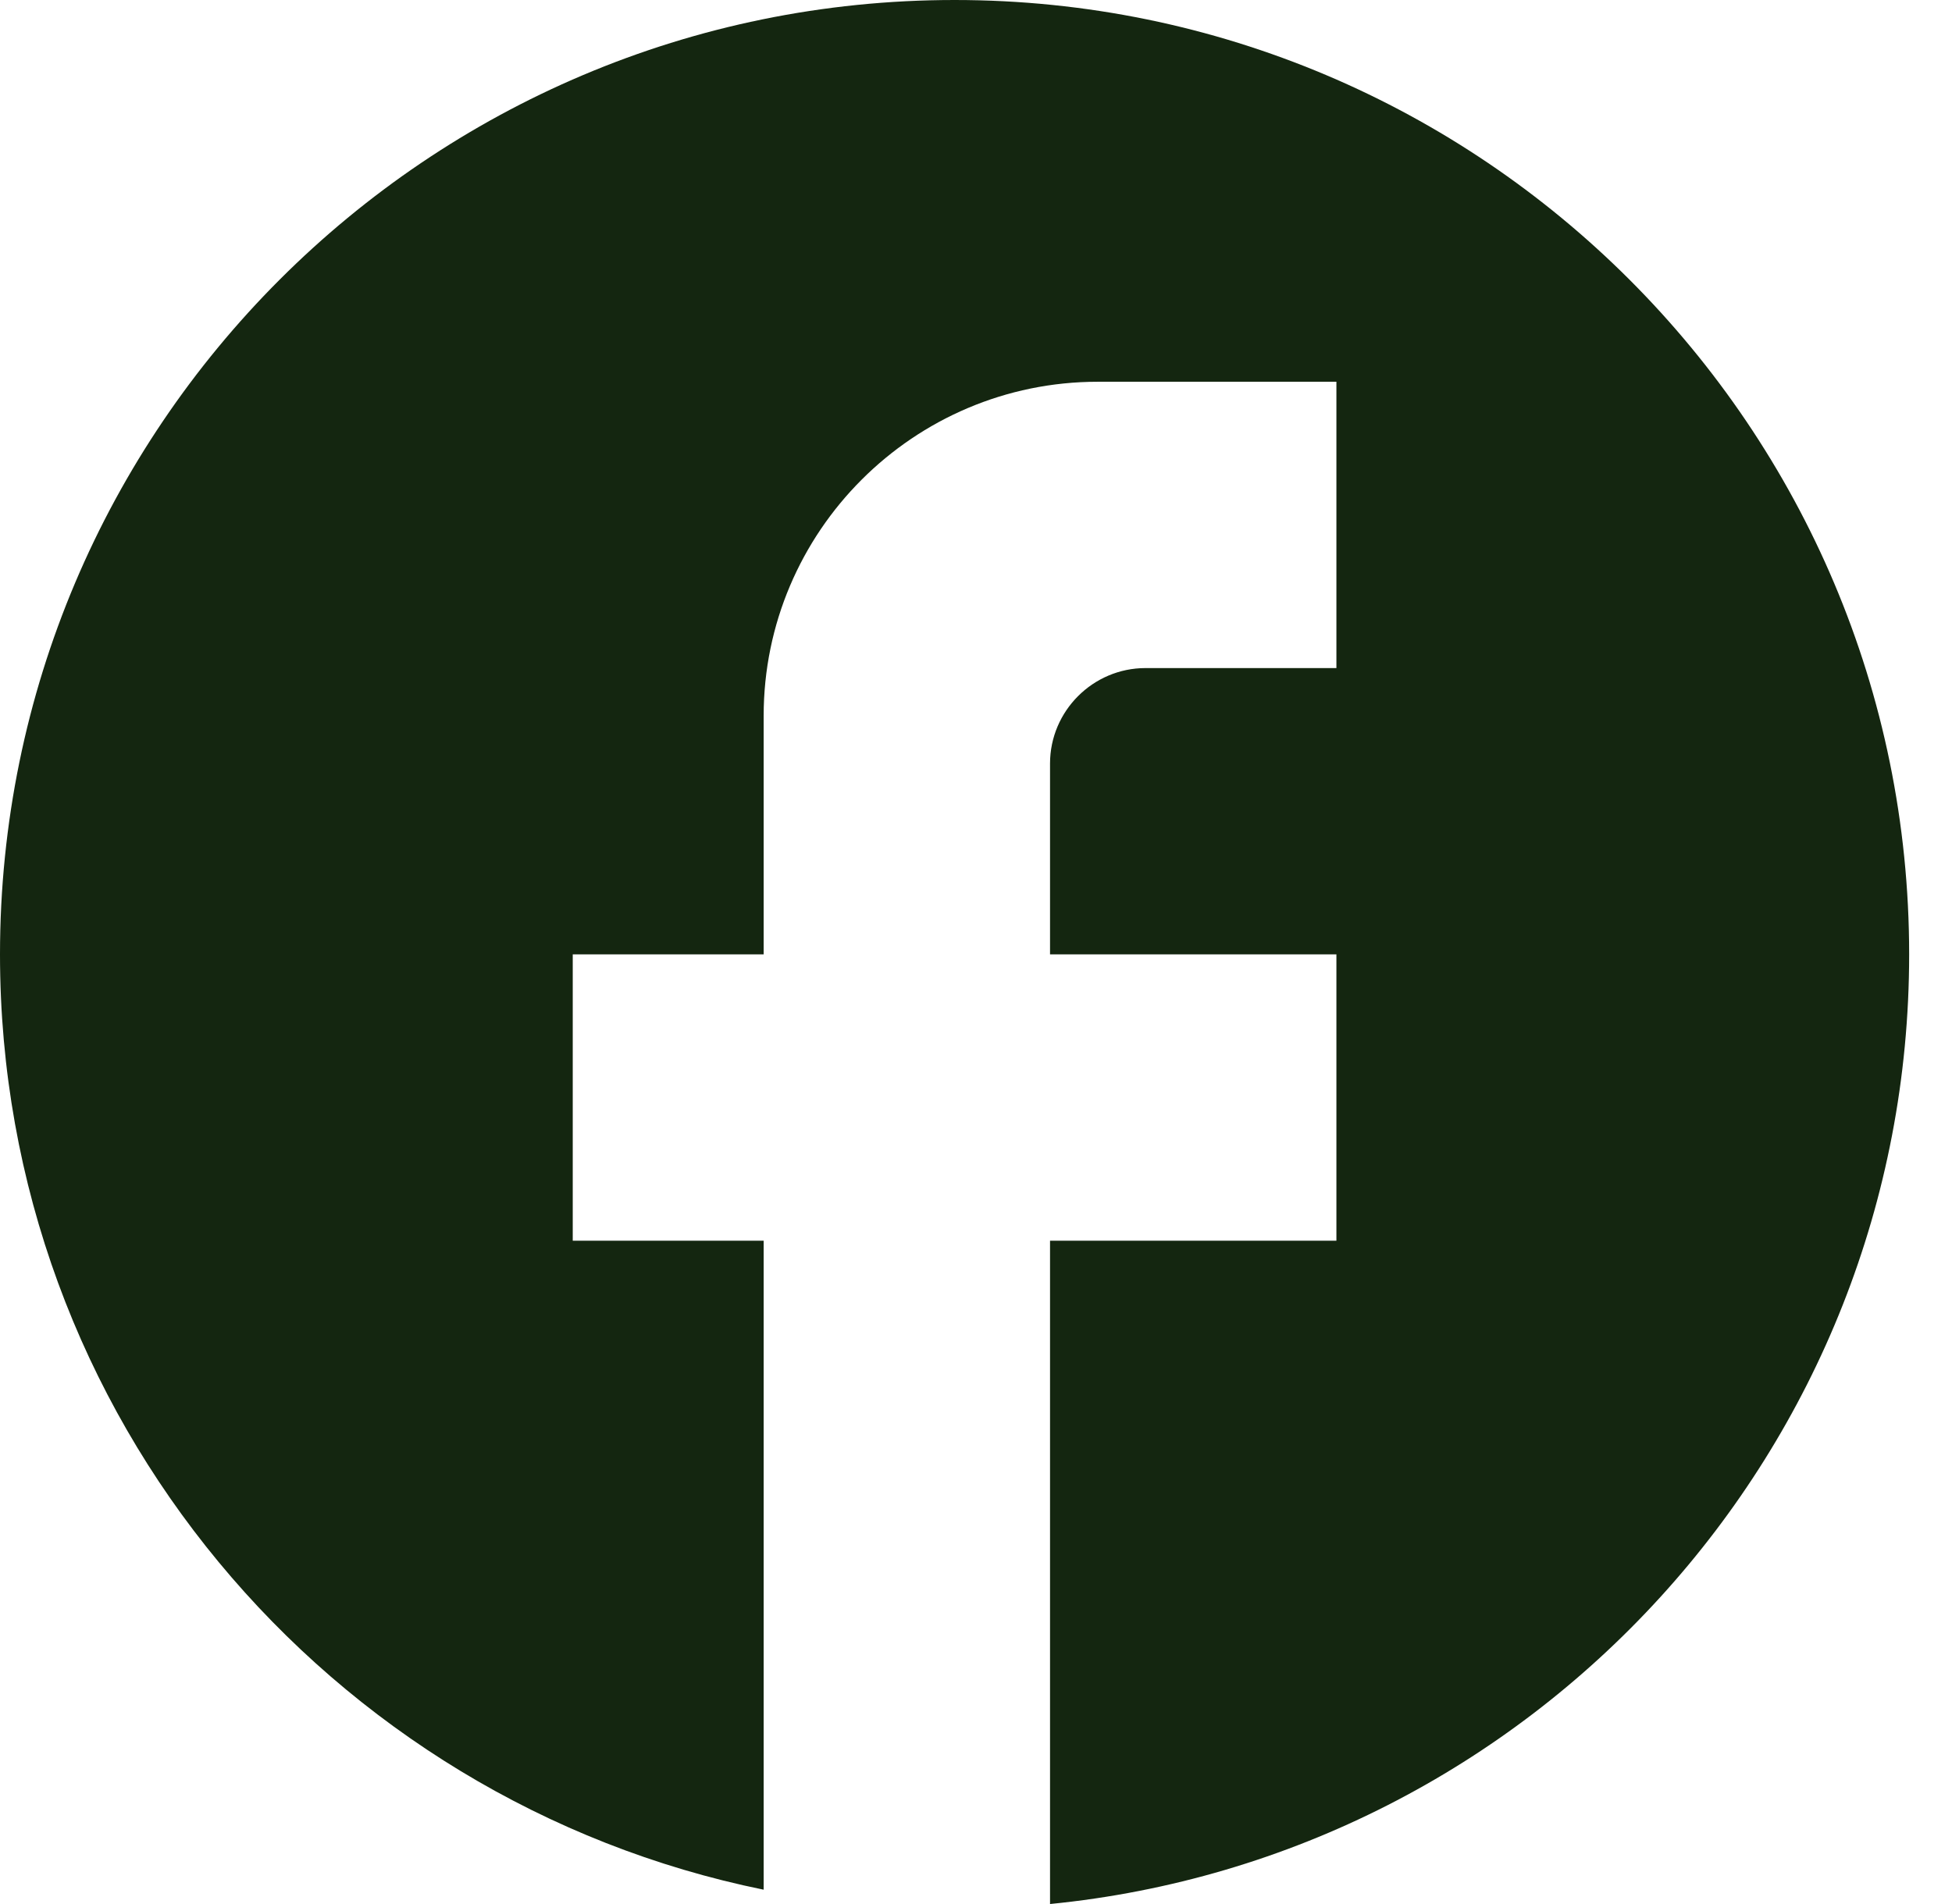 <svg width="41" height="40" viewBox="0 0 41 40" fill="none" xmlns="http://www.w3.org/2000/svg">
<path d="M40.1 20.05C40.1 8.982 31.118 0 20.05 0C8.982 0 0 8.982 0 20.05C0 29.754 6.897 37.835 16.04 39.699V26.065H12.03V20.05H16.04V15.038C16.04 11.168 19.188 8.02 23.058 8.02H28.07V14.035H24.06C22.957 14.035 22.055 14.937 22.055 16.04V20.05H28.07V26.065H22.055V40C32.181 38.998 40.1 30.456 40.1 20.05Z" fill="#142610"/>
</svg>
